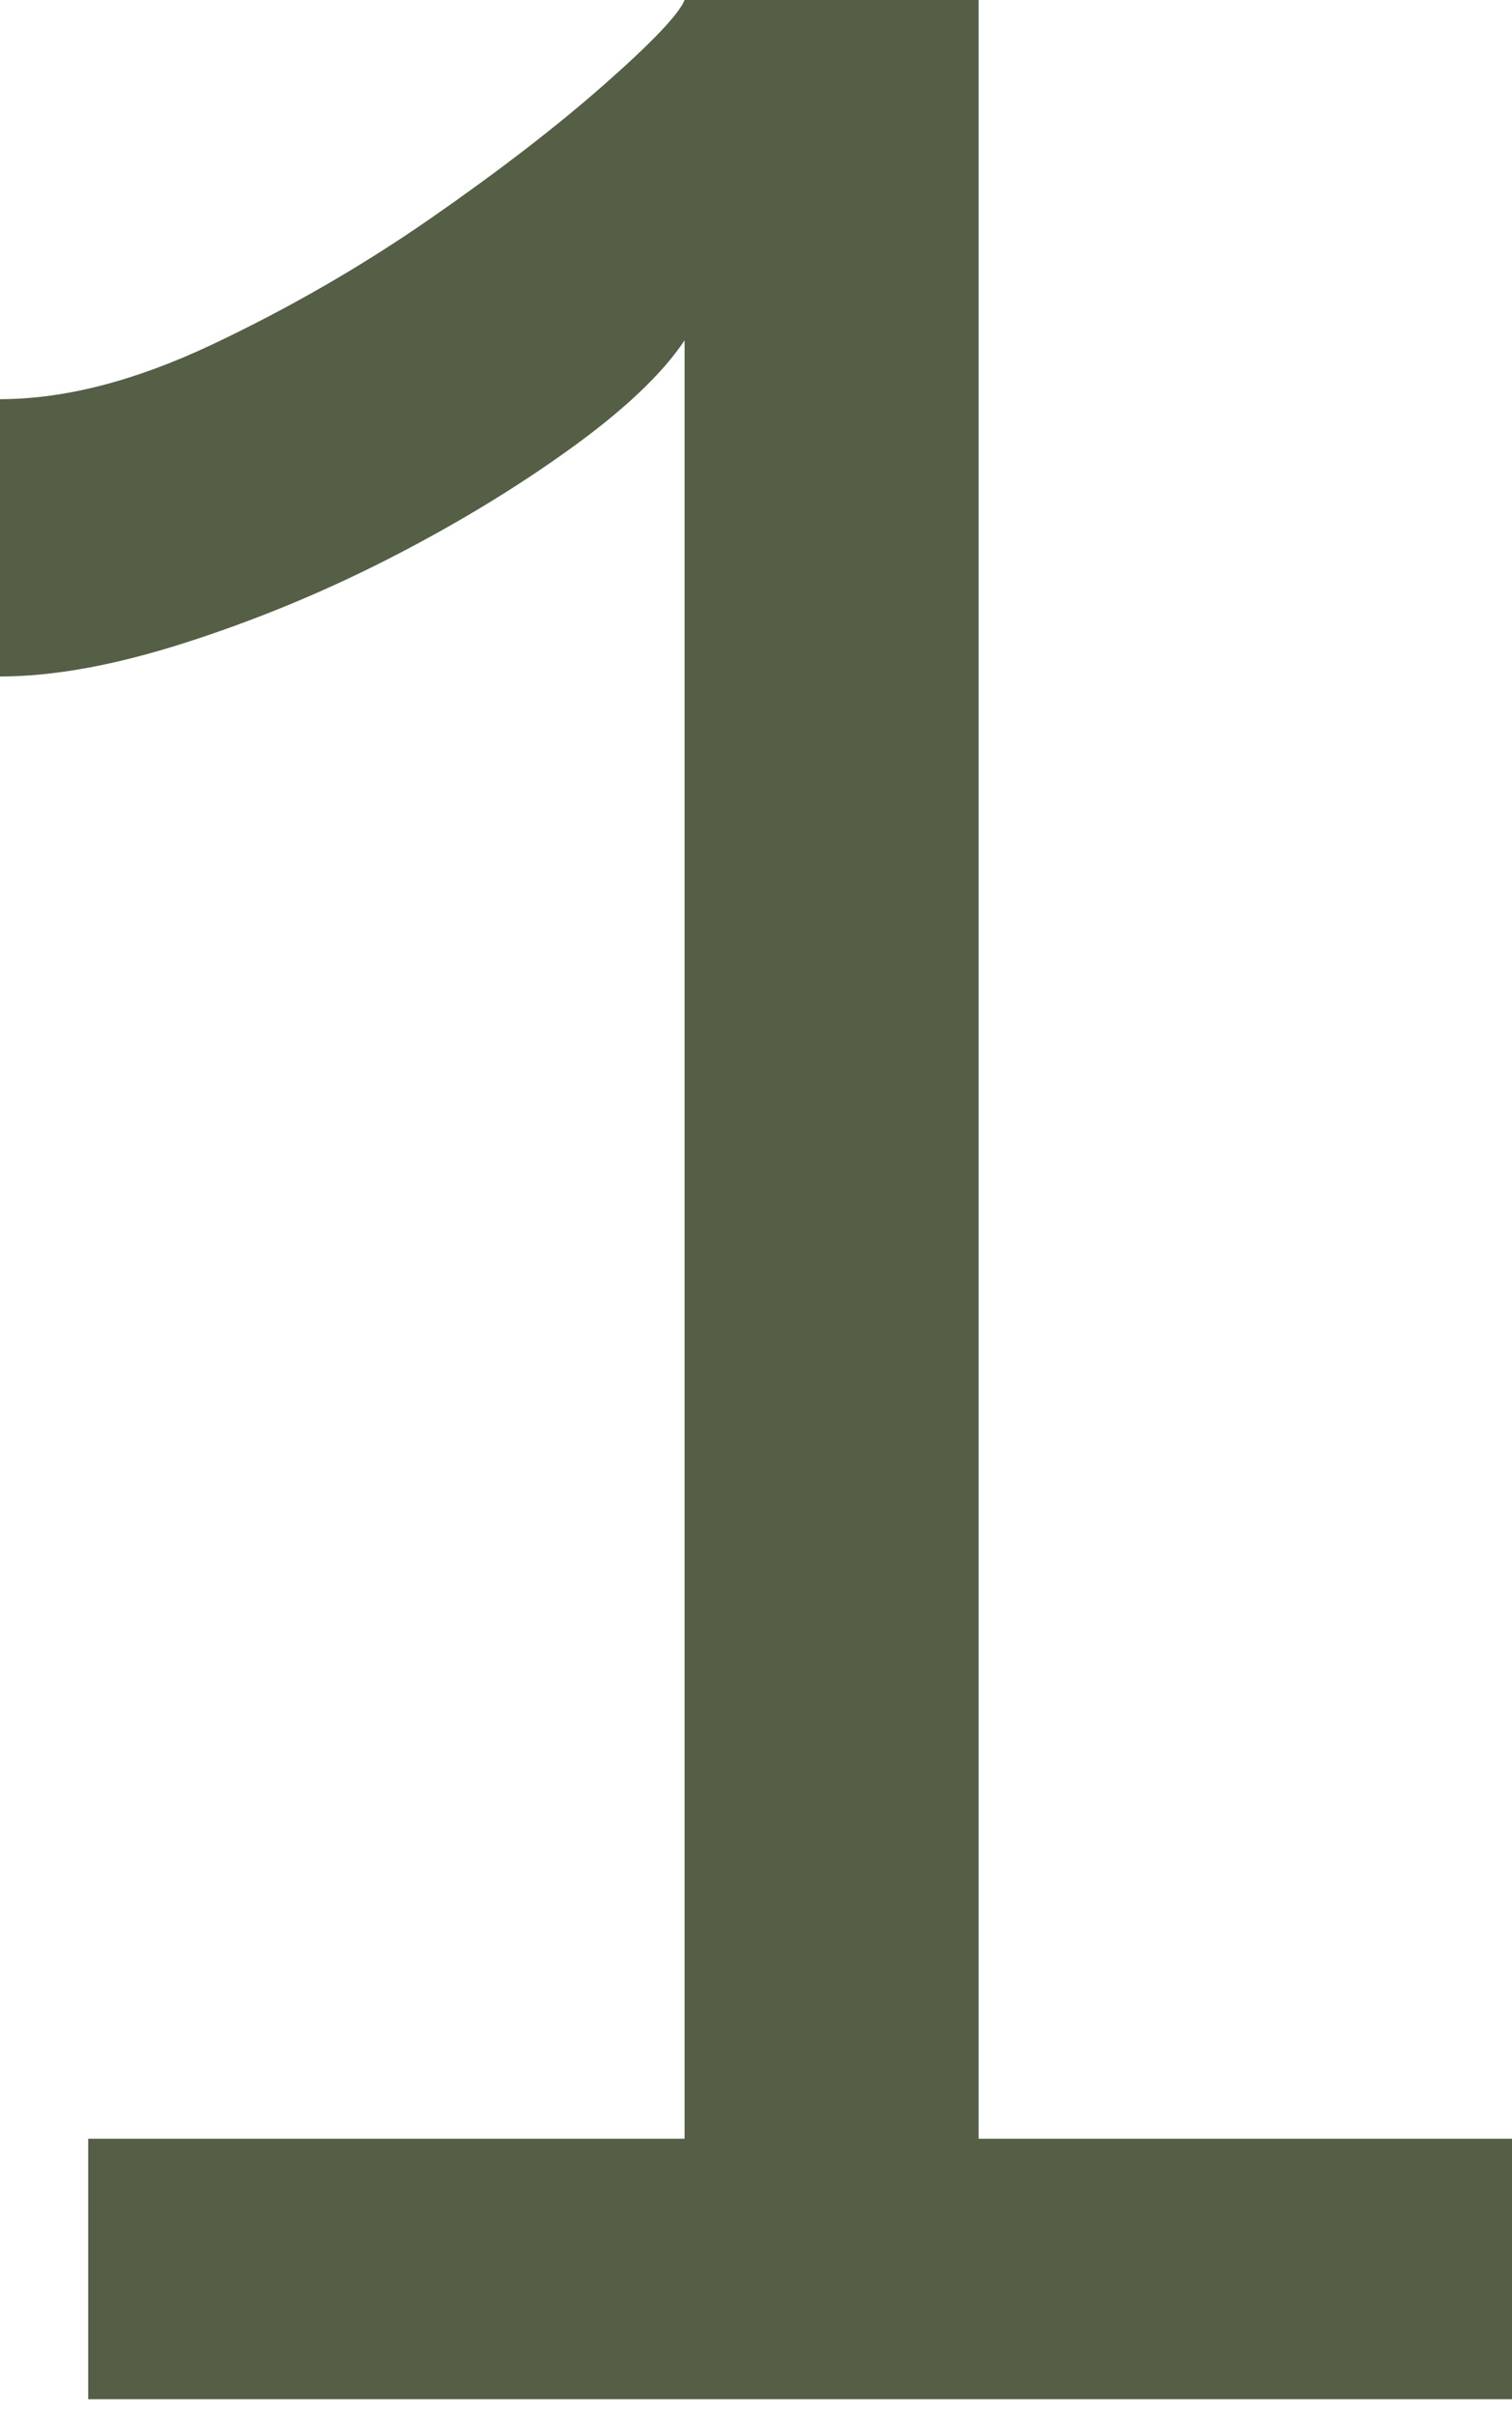 <?xml version="1.0" encoding="UTF-8"?>
<svg width="72px" height="115px" viewBox="0 0 72 115" version="1.1" xmlns="http://www.w3.org/2000/svg" xmlns:xlink="http://www.w3.org/1999/xlink">
    <title>1 copy</title>
    <g id="04-PORTAFOLIO" stroke="none" stroke-width="1" fill="none" fill-rule="evenodd">
        <g id="TRIOMF-PORTAFOLIO" transform="translate(-555, -1065)" fill="#545F46" fill-rule="nonzero">
            <path d="M627,1179.2 L627,1166.8 L601.6,1166.8 L601.6,1065 L587.6,1065 C587.333,1065.667 586.067,1067 583.8,1069 C581.533,1071 578.767,1073.133 575.5,1075.4 C572.233,1077.667 568.767,1079.667 565.1,1081.4 C561.433,1083.133 558.067,1084 555,1084 L555,1084 L555,1097.2 C557.533,1097.2 560.467,1096.667 563.8,1095.6 C567.133,1094.533 570.367,1093.2 573.5,1091.6 C576.633,1090 579.5,1088.267 582.1,1086.4 C584.7,1084.533 586.533,1082.8 587.6,1081.2 L587.6,1081.2 L587.6,1166.8 L559.2,1166.8 L559.2,1179.2 L627,1179.2 Z" id="1-copy"></path>
        </g>
    </g>
</svg>
